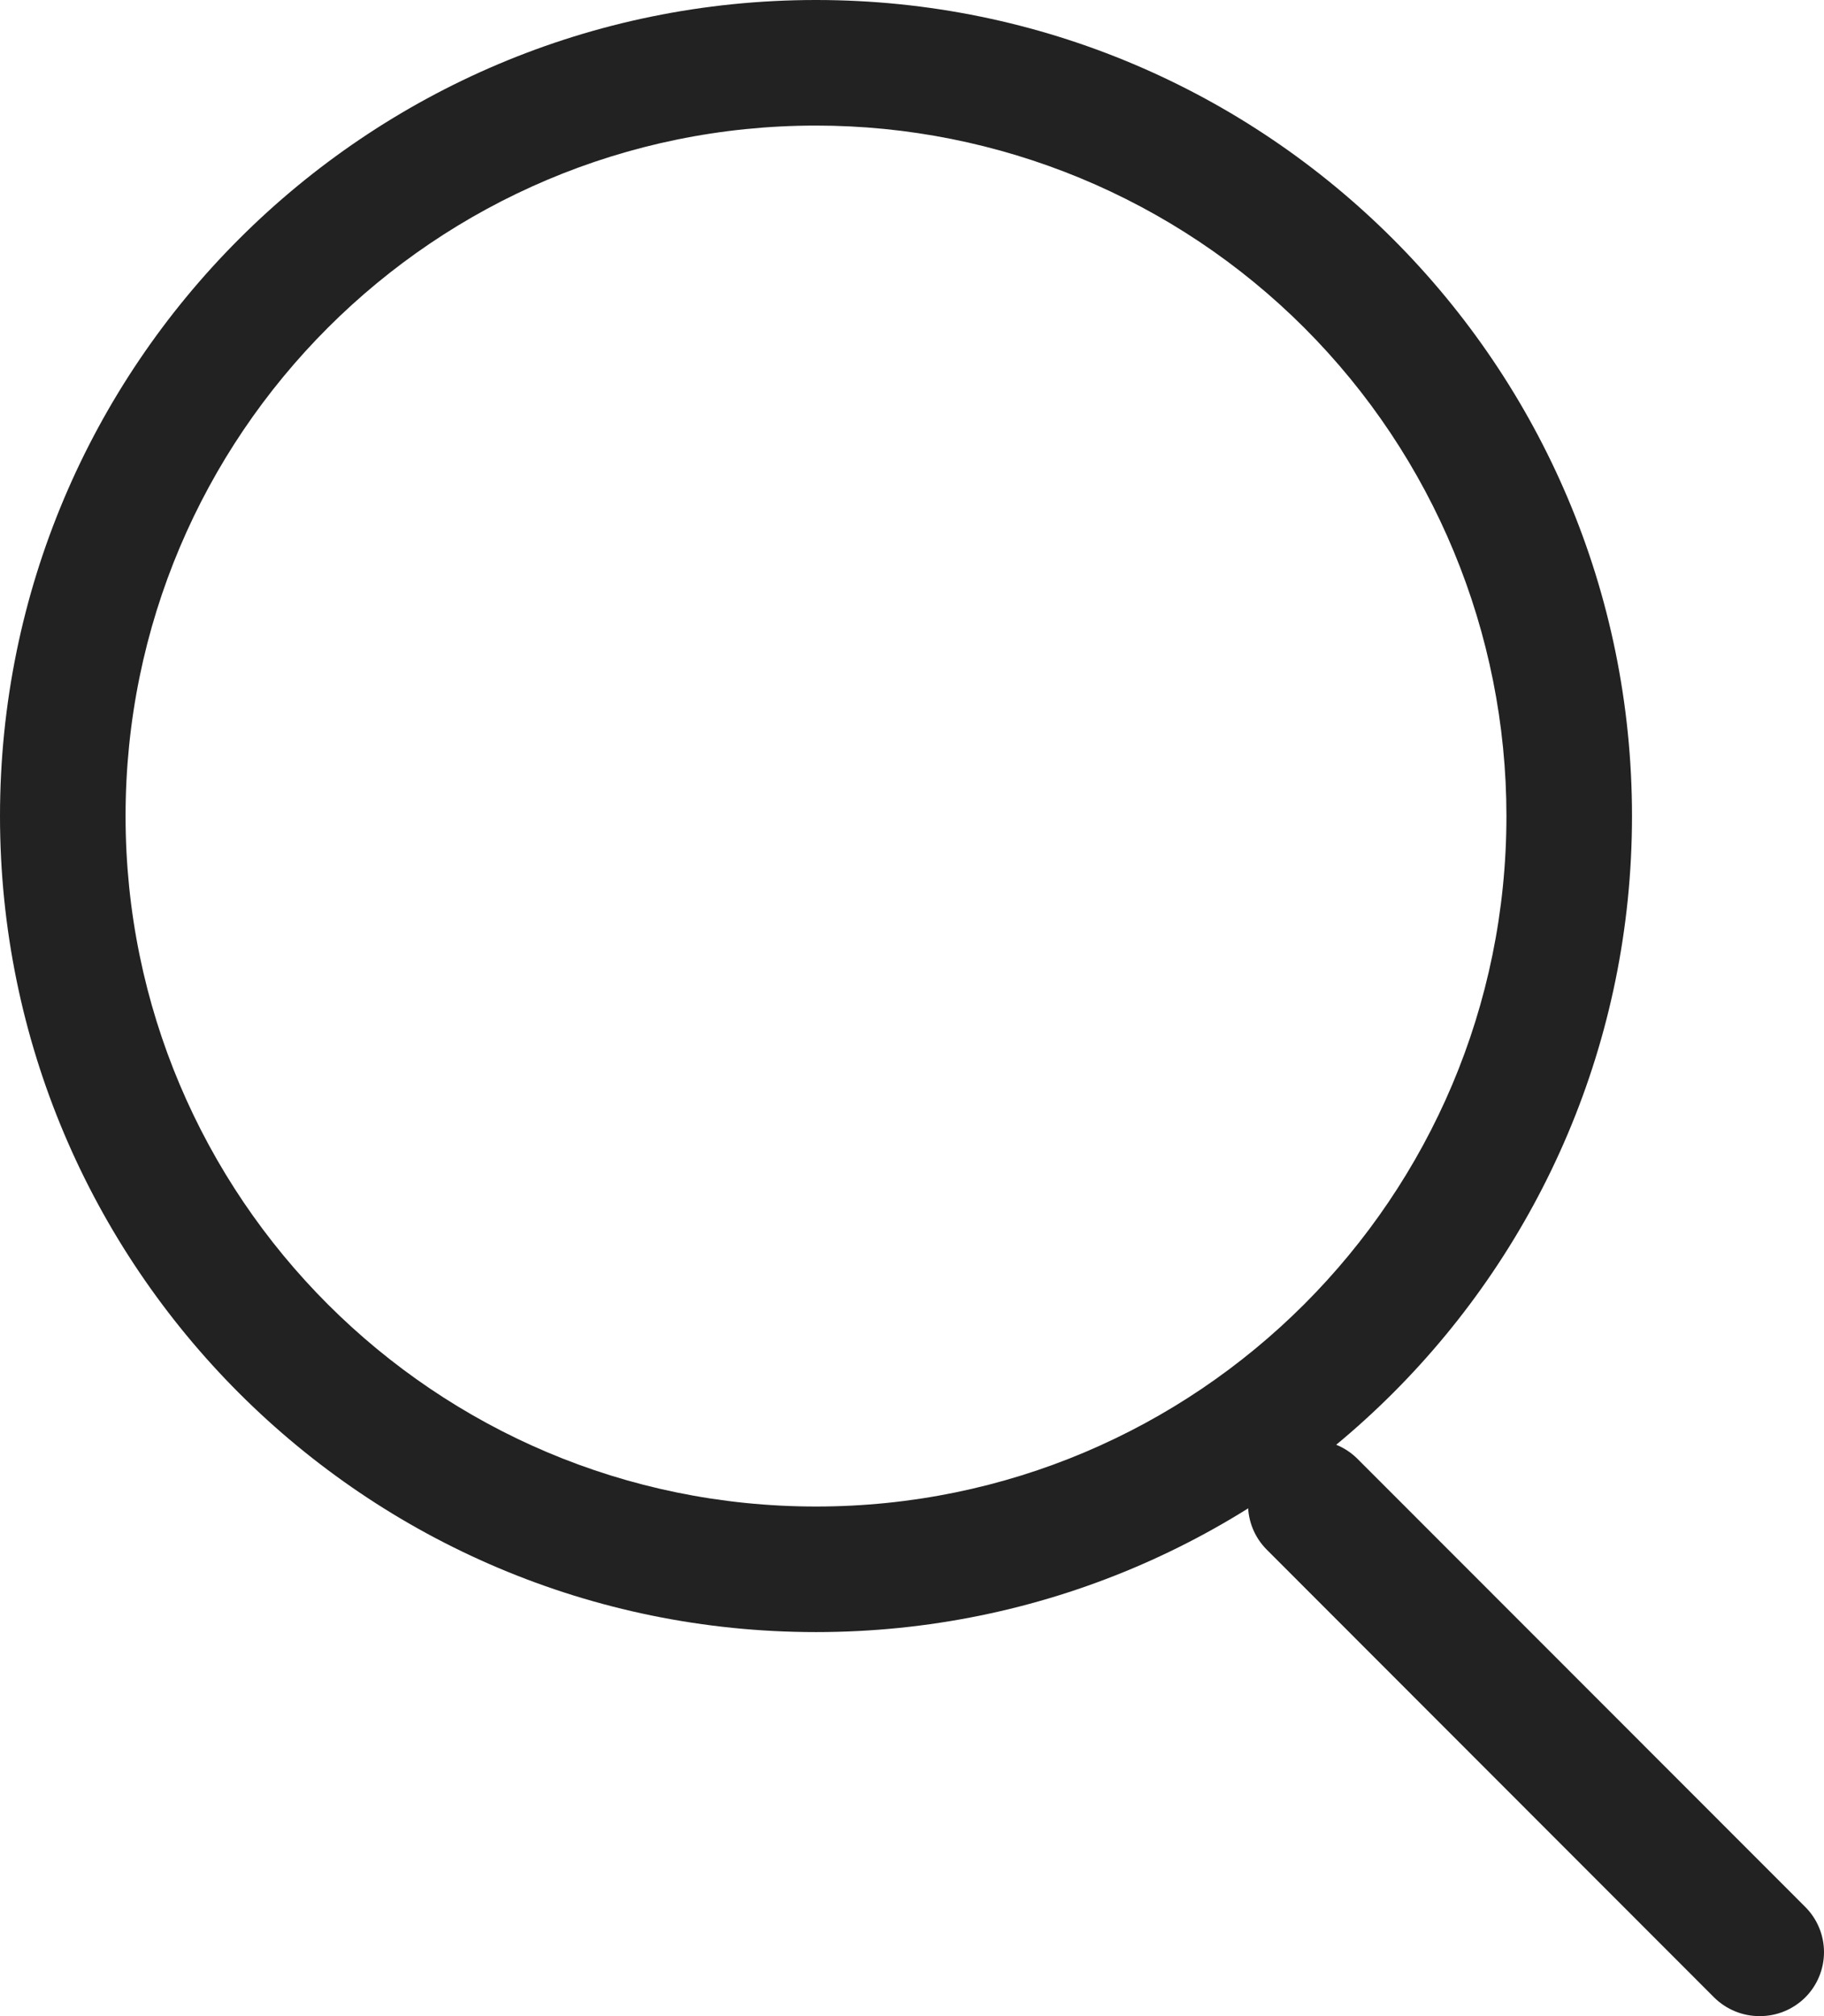 <?xml version="1.0" encoding="UTF-8"?>
<svg width="19px" height="21px" viewBox="0 0 19 21" version="1.1" xmlns="http://www.w3.org/2000/svg" xmlns:xlink="http://www.w3.org/1999/xlink">
    <!-- Generator: Sketch 56.3 (81716) - https://sketch.com -->
    <title>Group Copy</title>
    <desc>Created with Sketch.</desc>
    <g id="Symbols" stroke="none" stroke-width="1" fill="none" fill-rule="evenodd">
        <g id="Black-Header" transform="translate(-1706, -21)" fill="#222222">
            <g id="Group-Copy" transform="translate(1706, 21)">
                <path d="M8.5,17 C3.806,17 0,13.194 0,8.5 C0,3.806 3.806,0 8.5,0 C13.194,0 17,3.806 17,8.5 C17,13.194 13.194,17 8.5,17 Z M8.5,1.308 C4.528,1.308 1.308,4.528 1.308,8.5 C1.308,12.472 4.528,15.692 8.5,15.692 C12.472,15.692 15.692,12.472 15.692,8.5 C15.692,6.592 14.935,4.763 13.586,3.414 C12.237,2.065 10.408,1.308 8.5,1.308 Z" id="Shape" fill-rule="nonzero"></path>
                <path d="M18.33,21 C18.153,21.001 17.983,20.931 17.857,20.807 L13.196,16.142 C12.935,15.881 12.935,15.457 13.196,15.196 C13.457,14.935 13.88,14.935 14.141,15.196 L18.803,19.861 C18.929,19.986 19,20.156 19,20.334 C19,20.511 18.929,20.682 18.803,20.807 C18.677,20.931 18.507,21.001 18.33,21 Z" id="Path"></path>
            </g>
        </g>
    </g>
</svg>